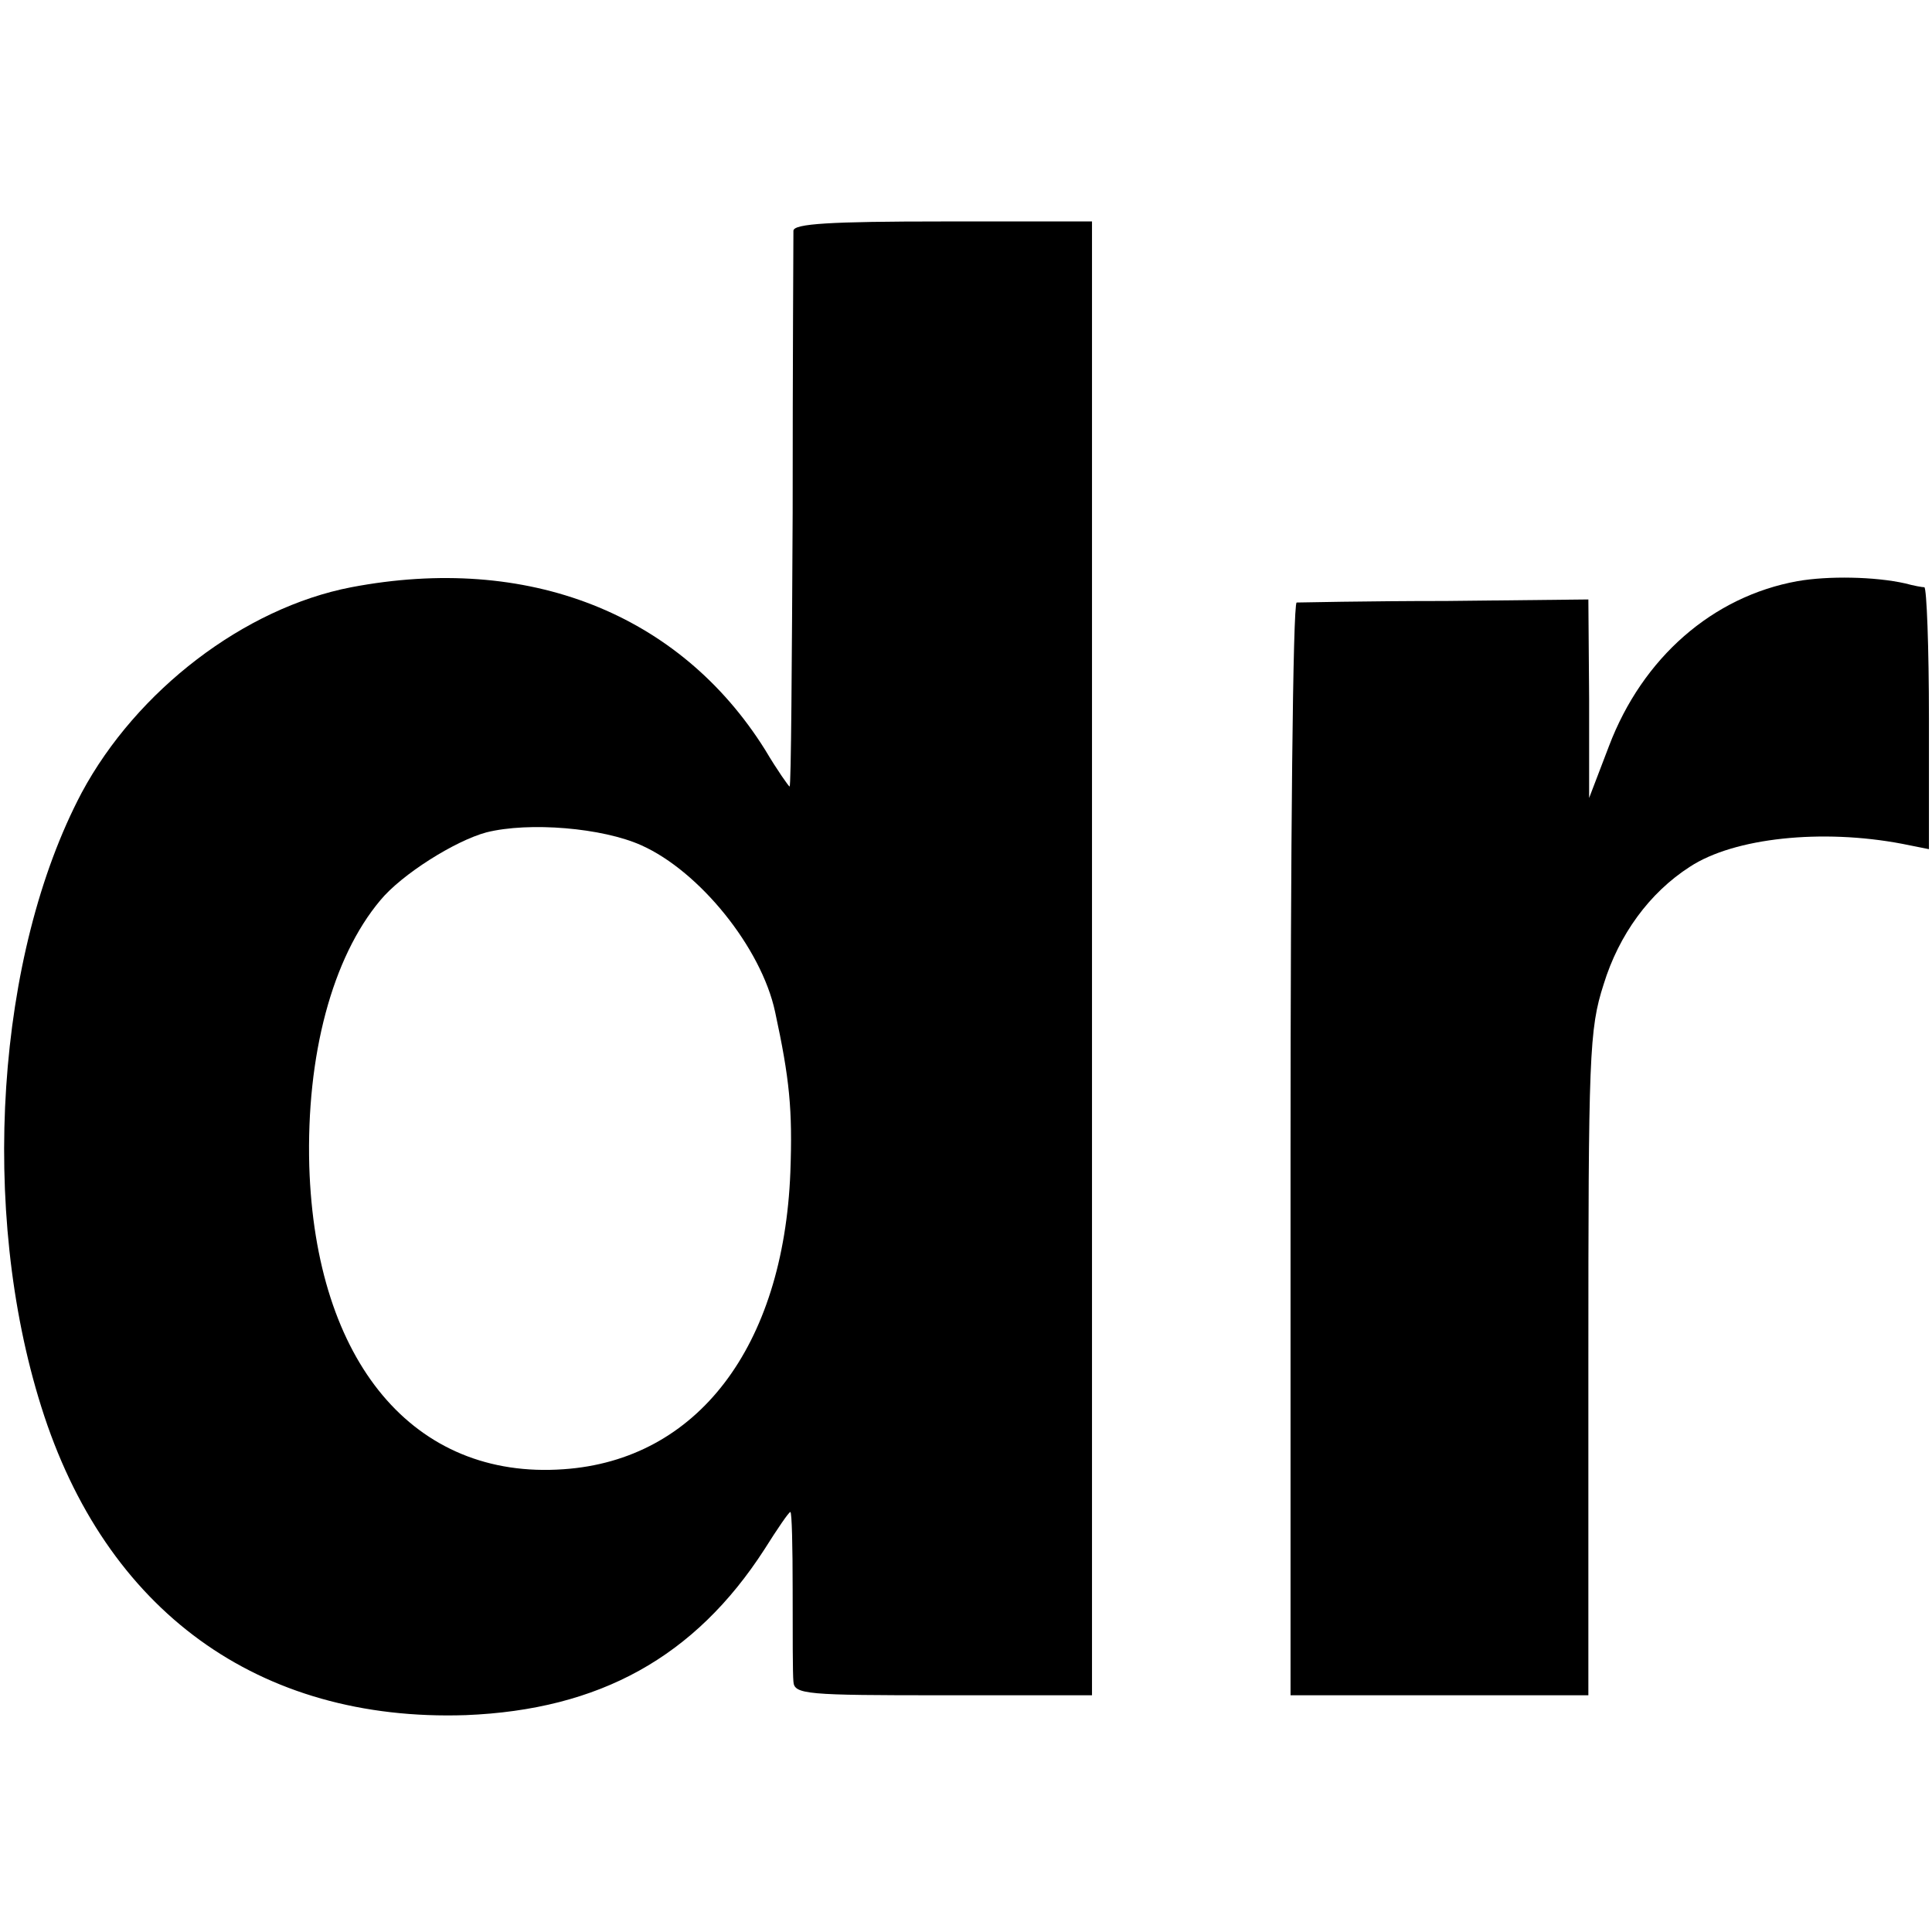<?xml version="1.0" standalone="no"?>
<!DOCTYPE svg PUBLIC "-//W3C//DTD SVG 20010904//EN"
 "http://www.w3.org/TR/2001/REC-SVG-20010904/DTD/svg10.dtd">
<svg version="1.0" xmlns="http://www.w3.org/2000/svg"
 width="253pt" height="253pt" viewBox="0 0 253 253"
 preserveAspectRatio="xMidYMid meet">
<g transform="translate(0,253) scale(0.1,-0.1)"
fill="#000000" stroke="none">
<path d="M1039 2228 c0 -7 -1 -174 -1 -370 -1 -197 -2 -358 -4 -358 -1 0 -16
21 -32 48 -112 179 -311 257 -542 213 -140 -27 -281 -135 -353 -269 -112 -212
-134 -547 -53 -804 84 -268 285 -413 556 -404 175 7 300 76 391 217 17 27 32
49 34 49 2 0 3 -46 3 -102 0 -57 0 -111 1 -120 1 -17 17 -18 196 -18 l195 0 0
965 0 965 -195 0 c-149 0 -195 -3 -196 -12z m-199 -805 c76 -34 157 -134 175
-218 19 -88 23 -128 20 -210 -9 -229 -122 -377 -297 -389 -196 -14 -325 140
-333 397 -4 145 30 273 93 348 28 34 98 78 139 89 56 14 152 6 203 -17z"/>
<path d="M2354 1769 c-111 -20 -203 -100 -247 -216 l-26 -68 0 130 -1 130
-187 -2 c-104 0 -191 -2 -195 -2 -5 -1 -8 -323 -8 -716 l0 -715 195 0 195 0 0
434 c0 404 1 438 20 497 20 65 60 120 113 154 58 38 173 50 278 30 l35 -7 0
171 c0 94 -3 171 -6 172 -3 0 -14 2 -25 5 -40 9 -101 10 -141 3z"/>
</g>
</svg>
